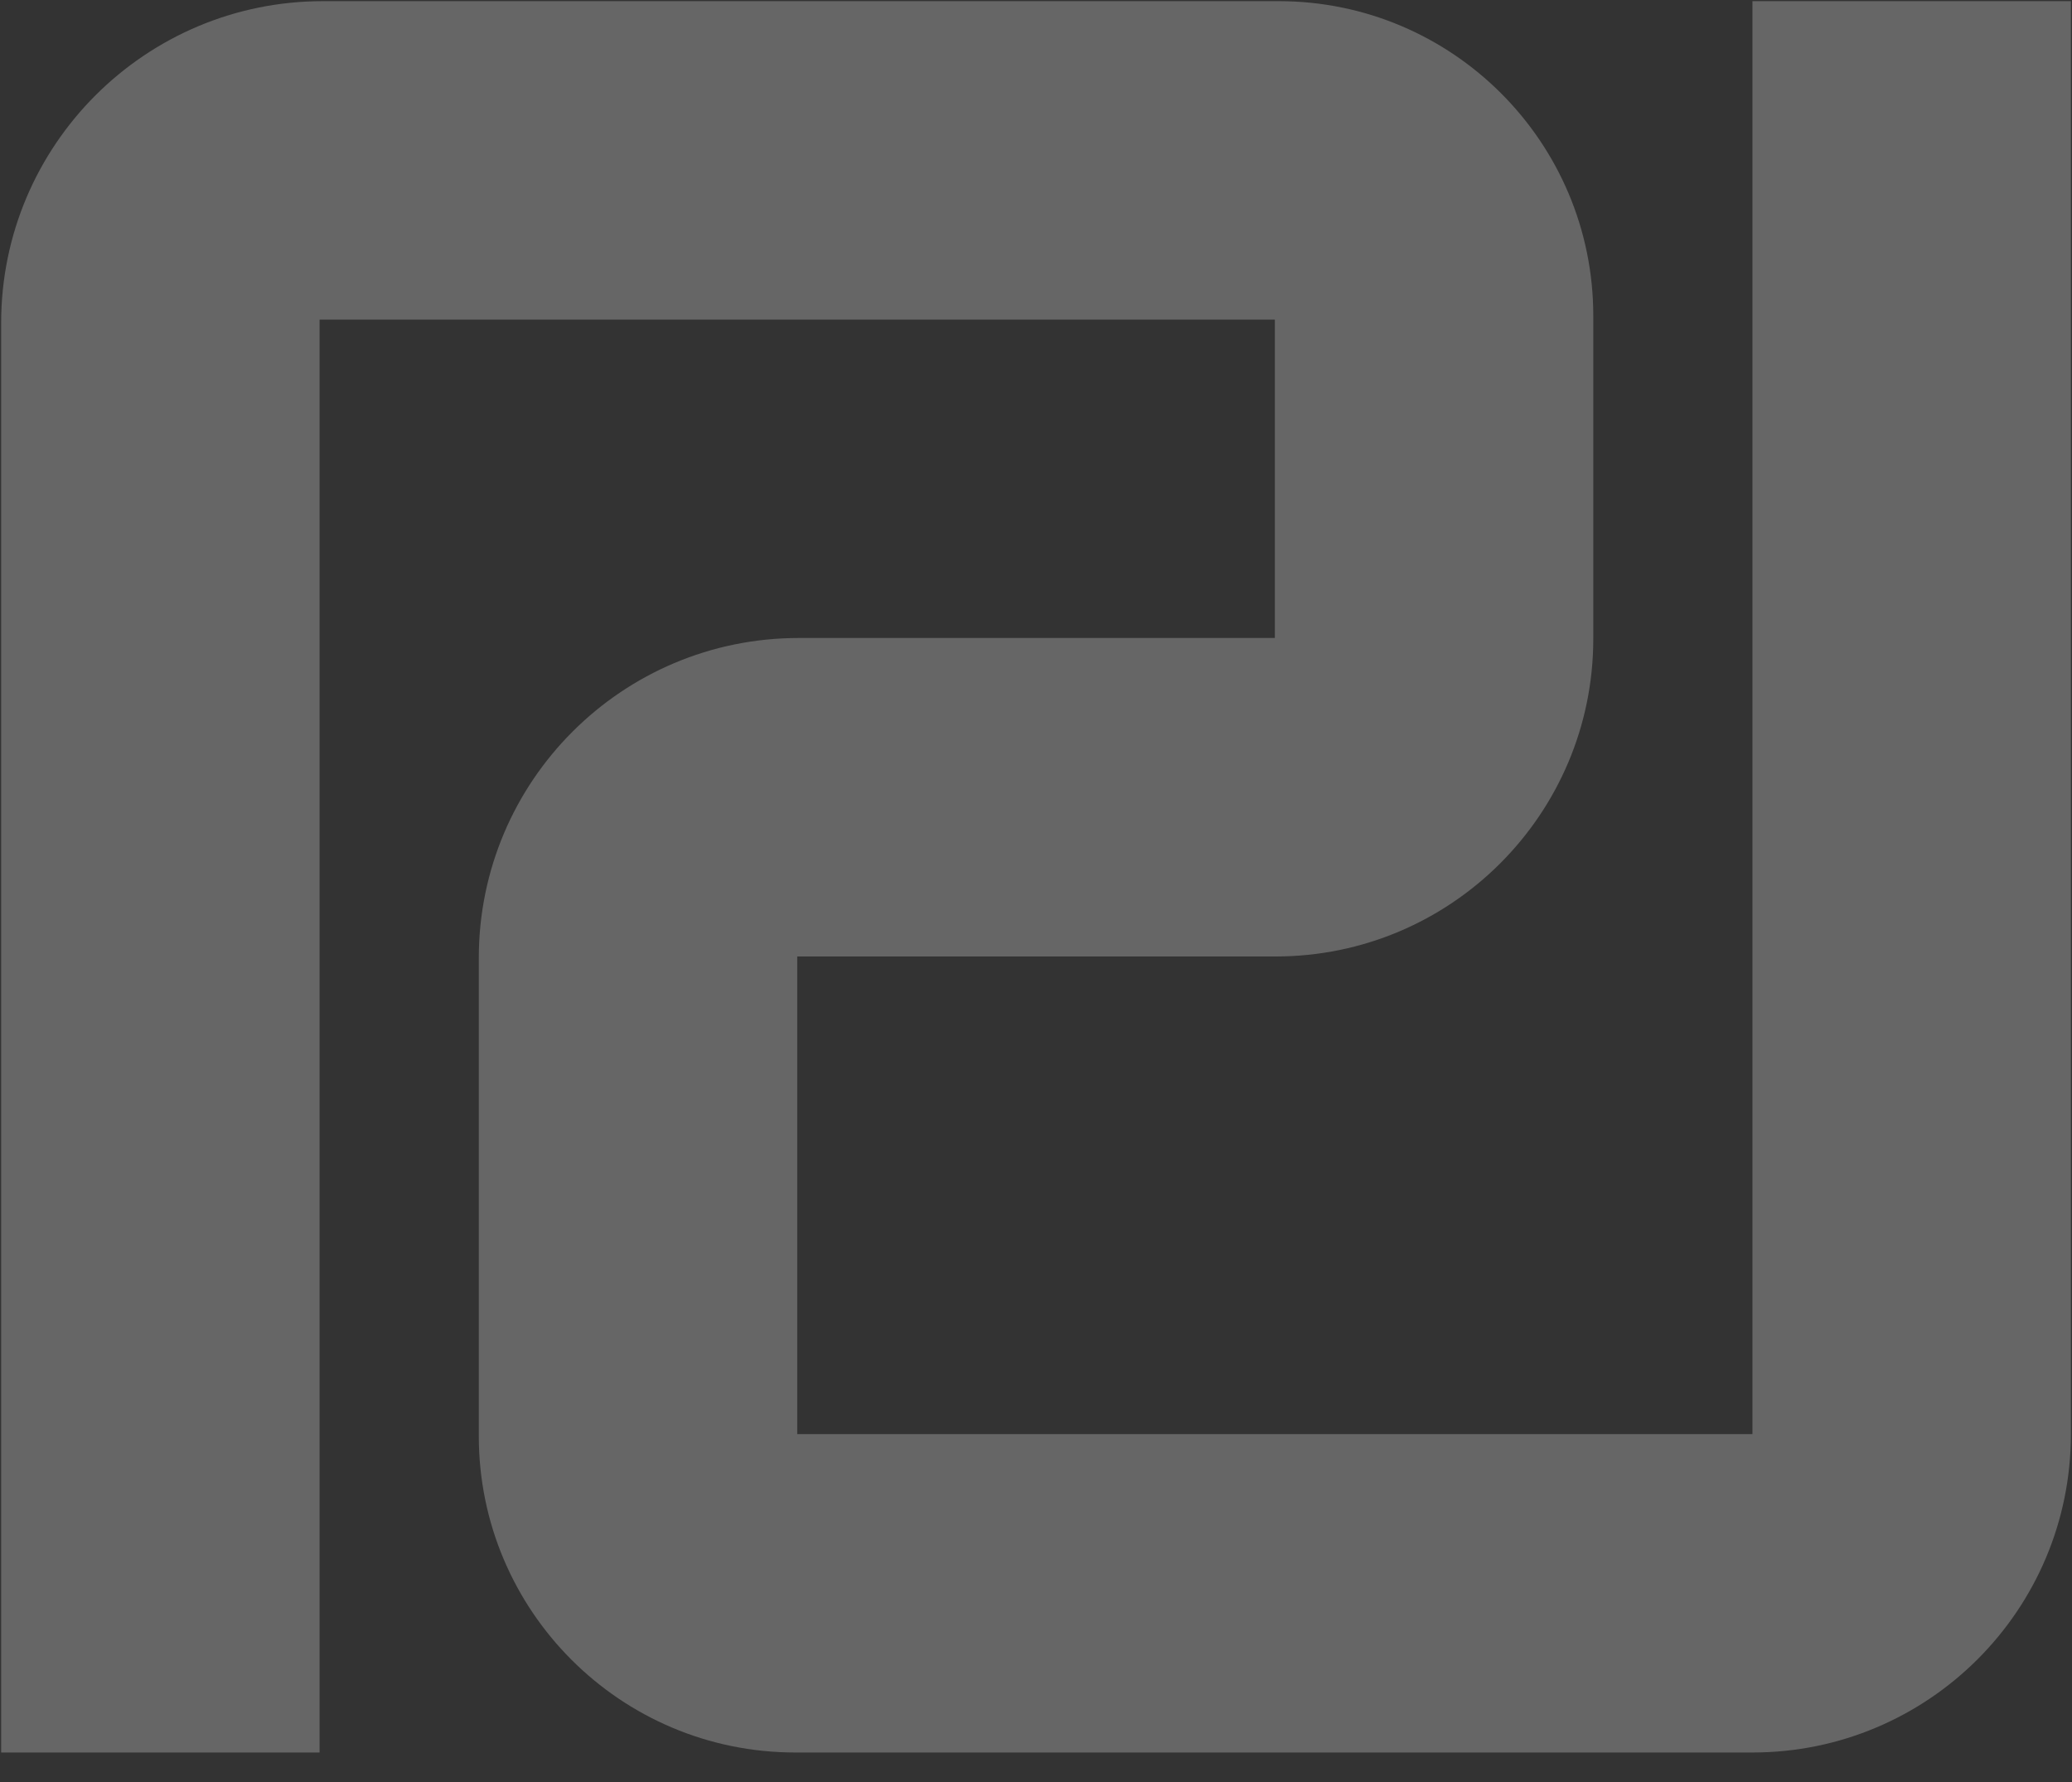 <svg width="50" height="43" viewBox="0 0 50 43" fill="none" xmlns="http://www.w3.org/2000/svg">
<rect x="0" y="0" width="50" height="43" fill="#333333" stroke="none"/>
<g id="Layer_1-2">
<path id="Vector" d="M49.973 0.028V34.606C49.973 38.849 46.532 42.288 42.29 42.288H19.192C14.973 42.288 11.554 38.868 11.554 34.649V23.116C11.554 18.851 15.01 15.395 19.274 15.395H30.764V7.712H7.712V42.288H0.028V7.792C0.028 3.505 3.505 0.028 7.793 0.028H30.855C35.048 0.028 38.448 3.429 38.448 7.621V15.411C38.448 19.646 35.014 23.08 30.778 23.08H19.238V34.605H42.289V0.028H49.973Z" fill="white" fill-opacity="0.25"/>
</g>
</svg>
